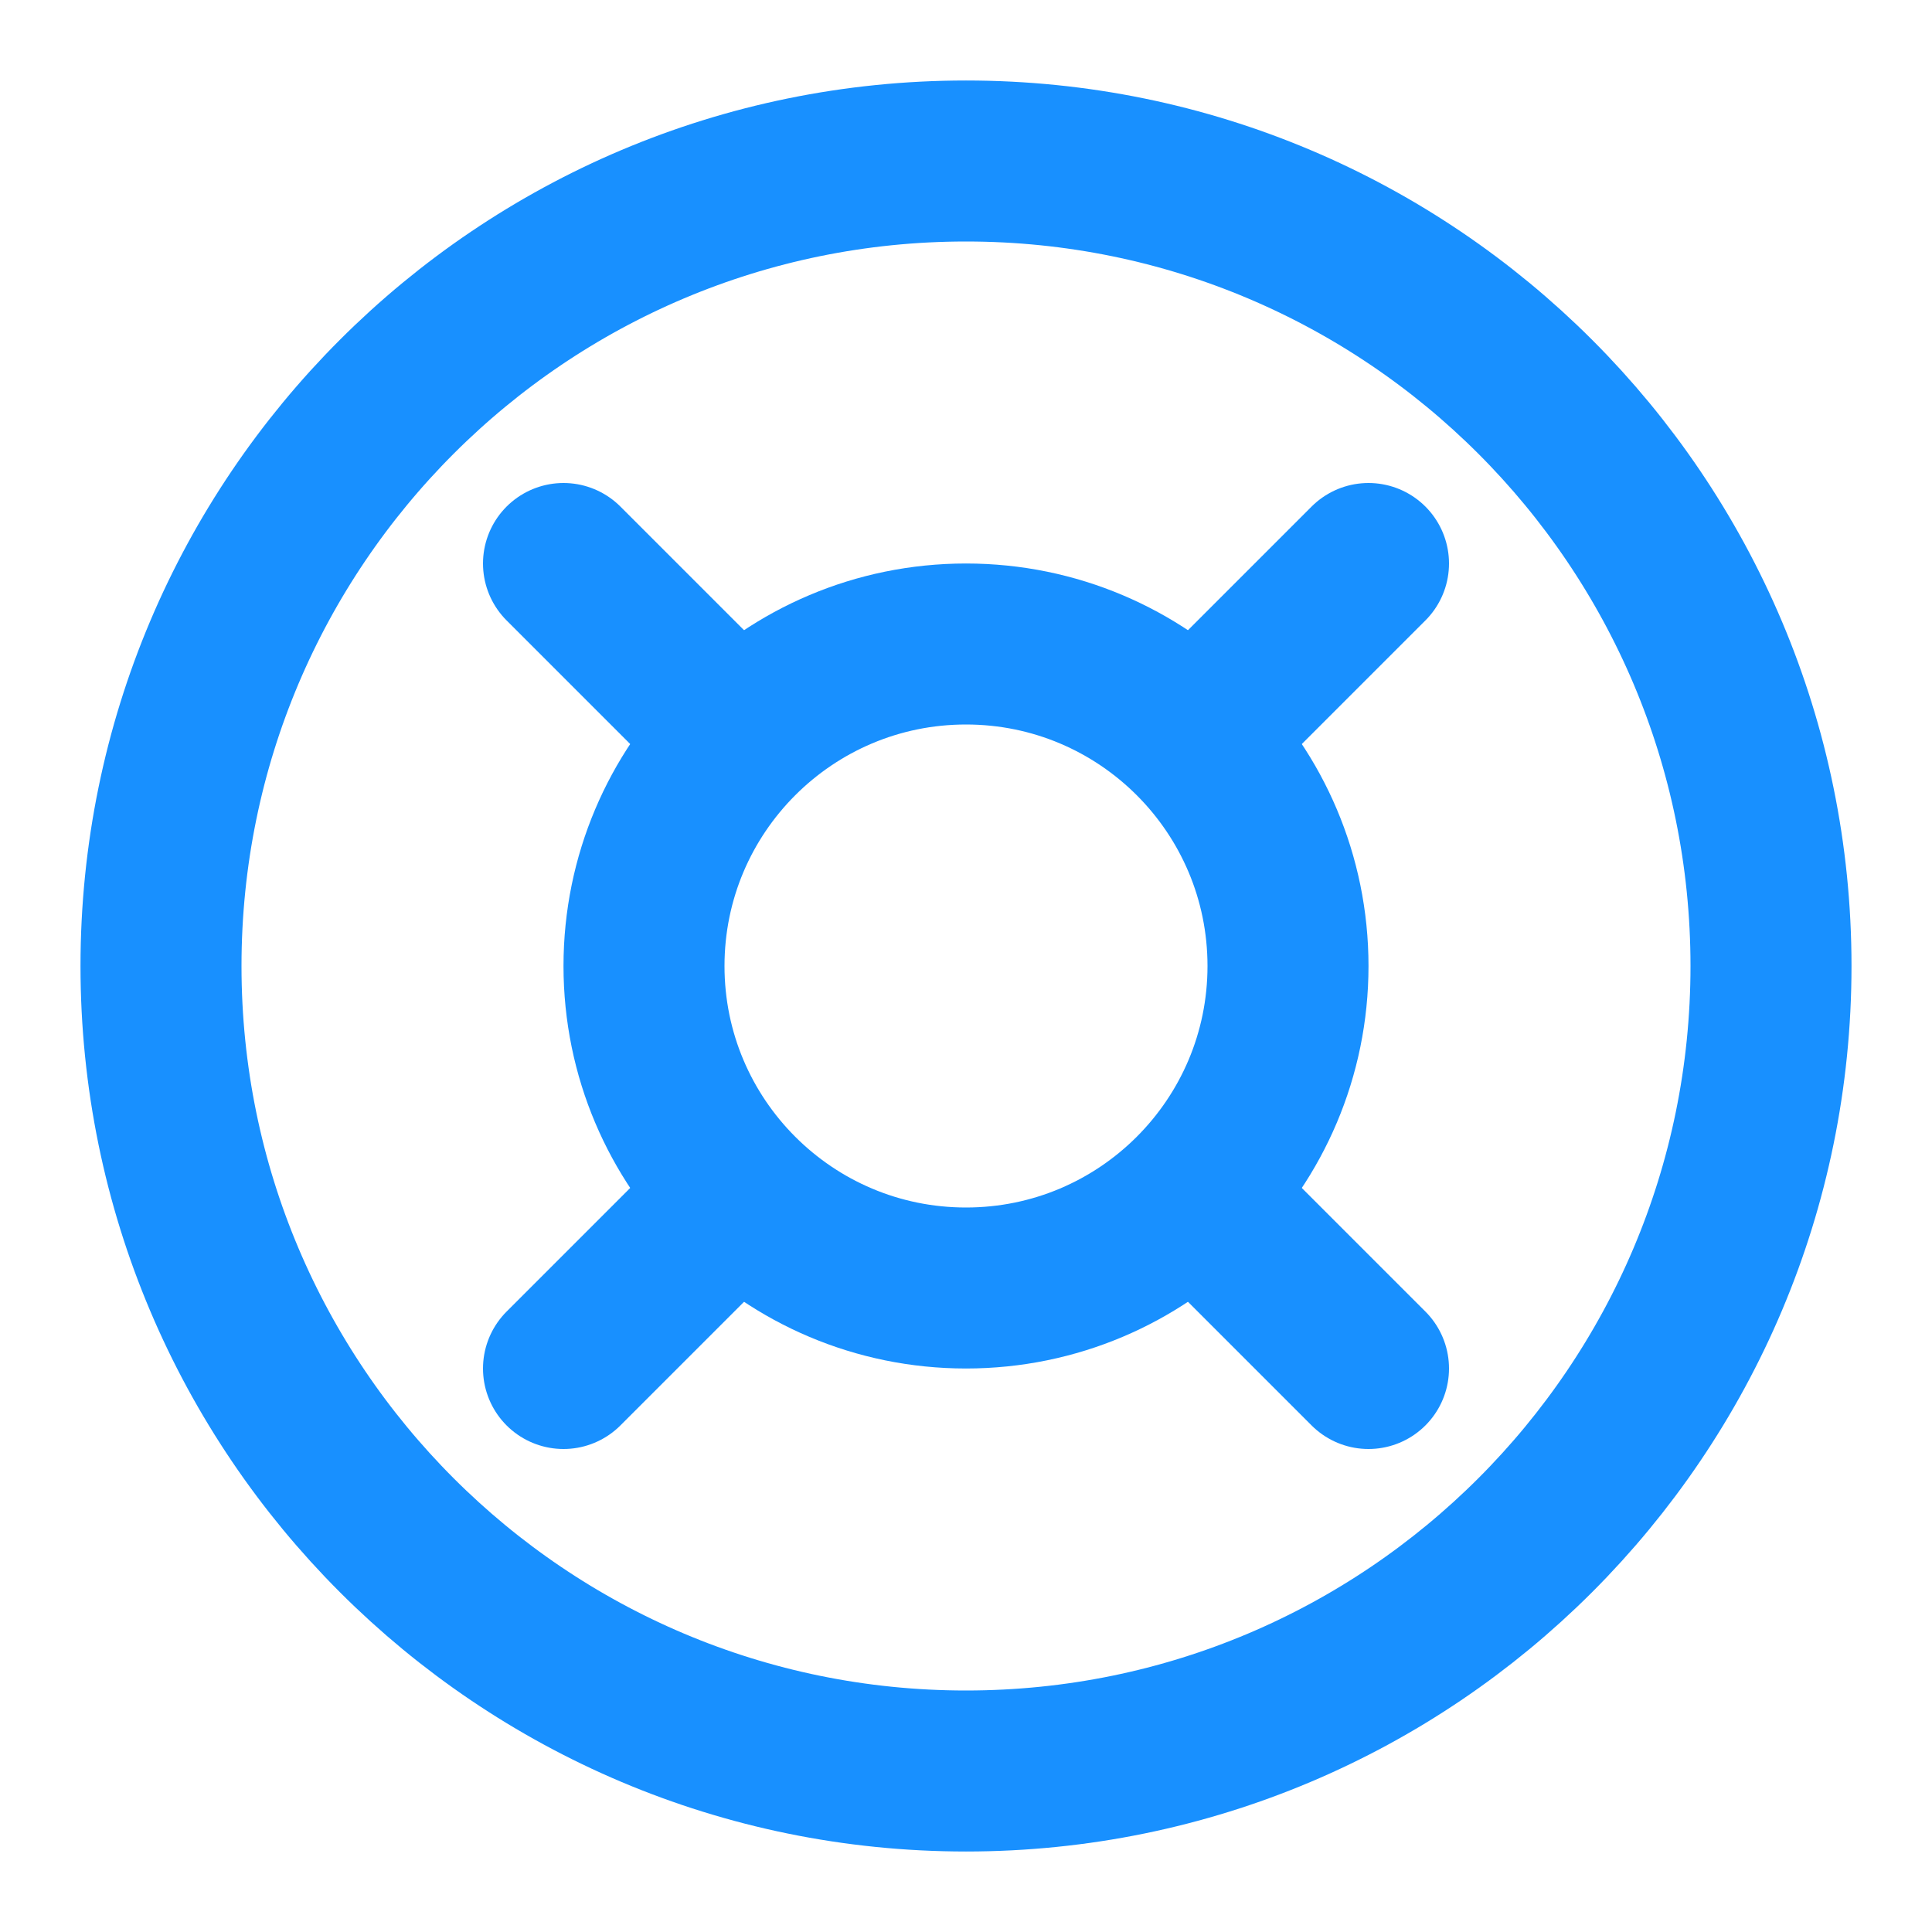 <?xml version="1.0" encoding="UTF-8"?>
<svg width="64" height="64" viewBox="0 0 24 24" fill="none" xmlns="http://www.w3.org/2000/svg">
  <path d="M12 2C6.477 2 2 6.477 2 12C2 17.523 6.477 22 12 22C17.523 22 22 17.523 22 12C22 6.477 17.523 2 12 2Z" stroke="#1890FF" stroke-width="2" stroke-linecap="round" stroke-linejoin="round"/>
  <path d="M12 16C14.209 16 16 14.209 16 12C16 9.791 14.209 8 12 8C9.791 8 8 9.791 8 12C8 14.209 9.791 16 12 16Z" stroke="#1890FF" stroke-width="2" stroke-linecap="round" stroke-linejoin="round"/>
  <path d="M9 9L7 7" stroke="#1890FF" stroke-width="2" stroke-linecap="round" stroke-linejoin="round"/>
  <path d="M15 9L17 7" stroke="#1890FF" stroke-width="2" stroke-linecap="round" stroke-linejoin="round"/>
  <path d="M9 15L7 17" stroke="#1890FF" stroke-width="2" stroke-linecap="round" stroke-linejoin="round"/>
  <path d="M15 15L17 17" stroke="#1890FF" stroke-width="2" stroke-linecap="round" stroke-linejoin="round"/>
</svg>
